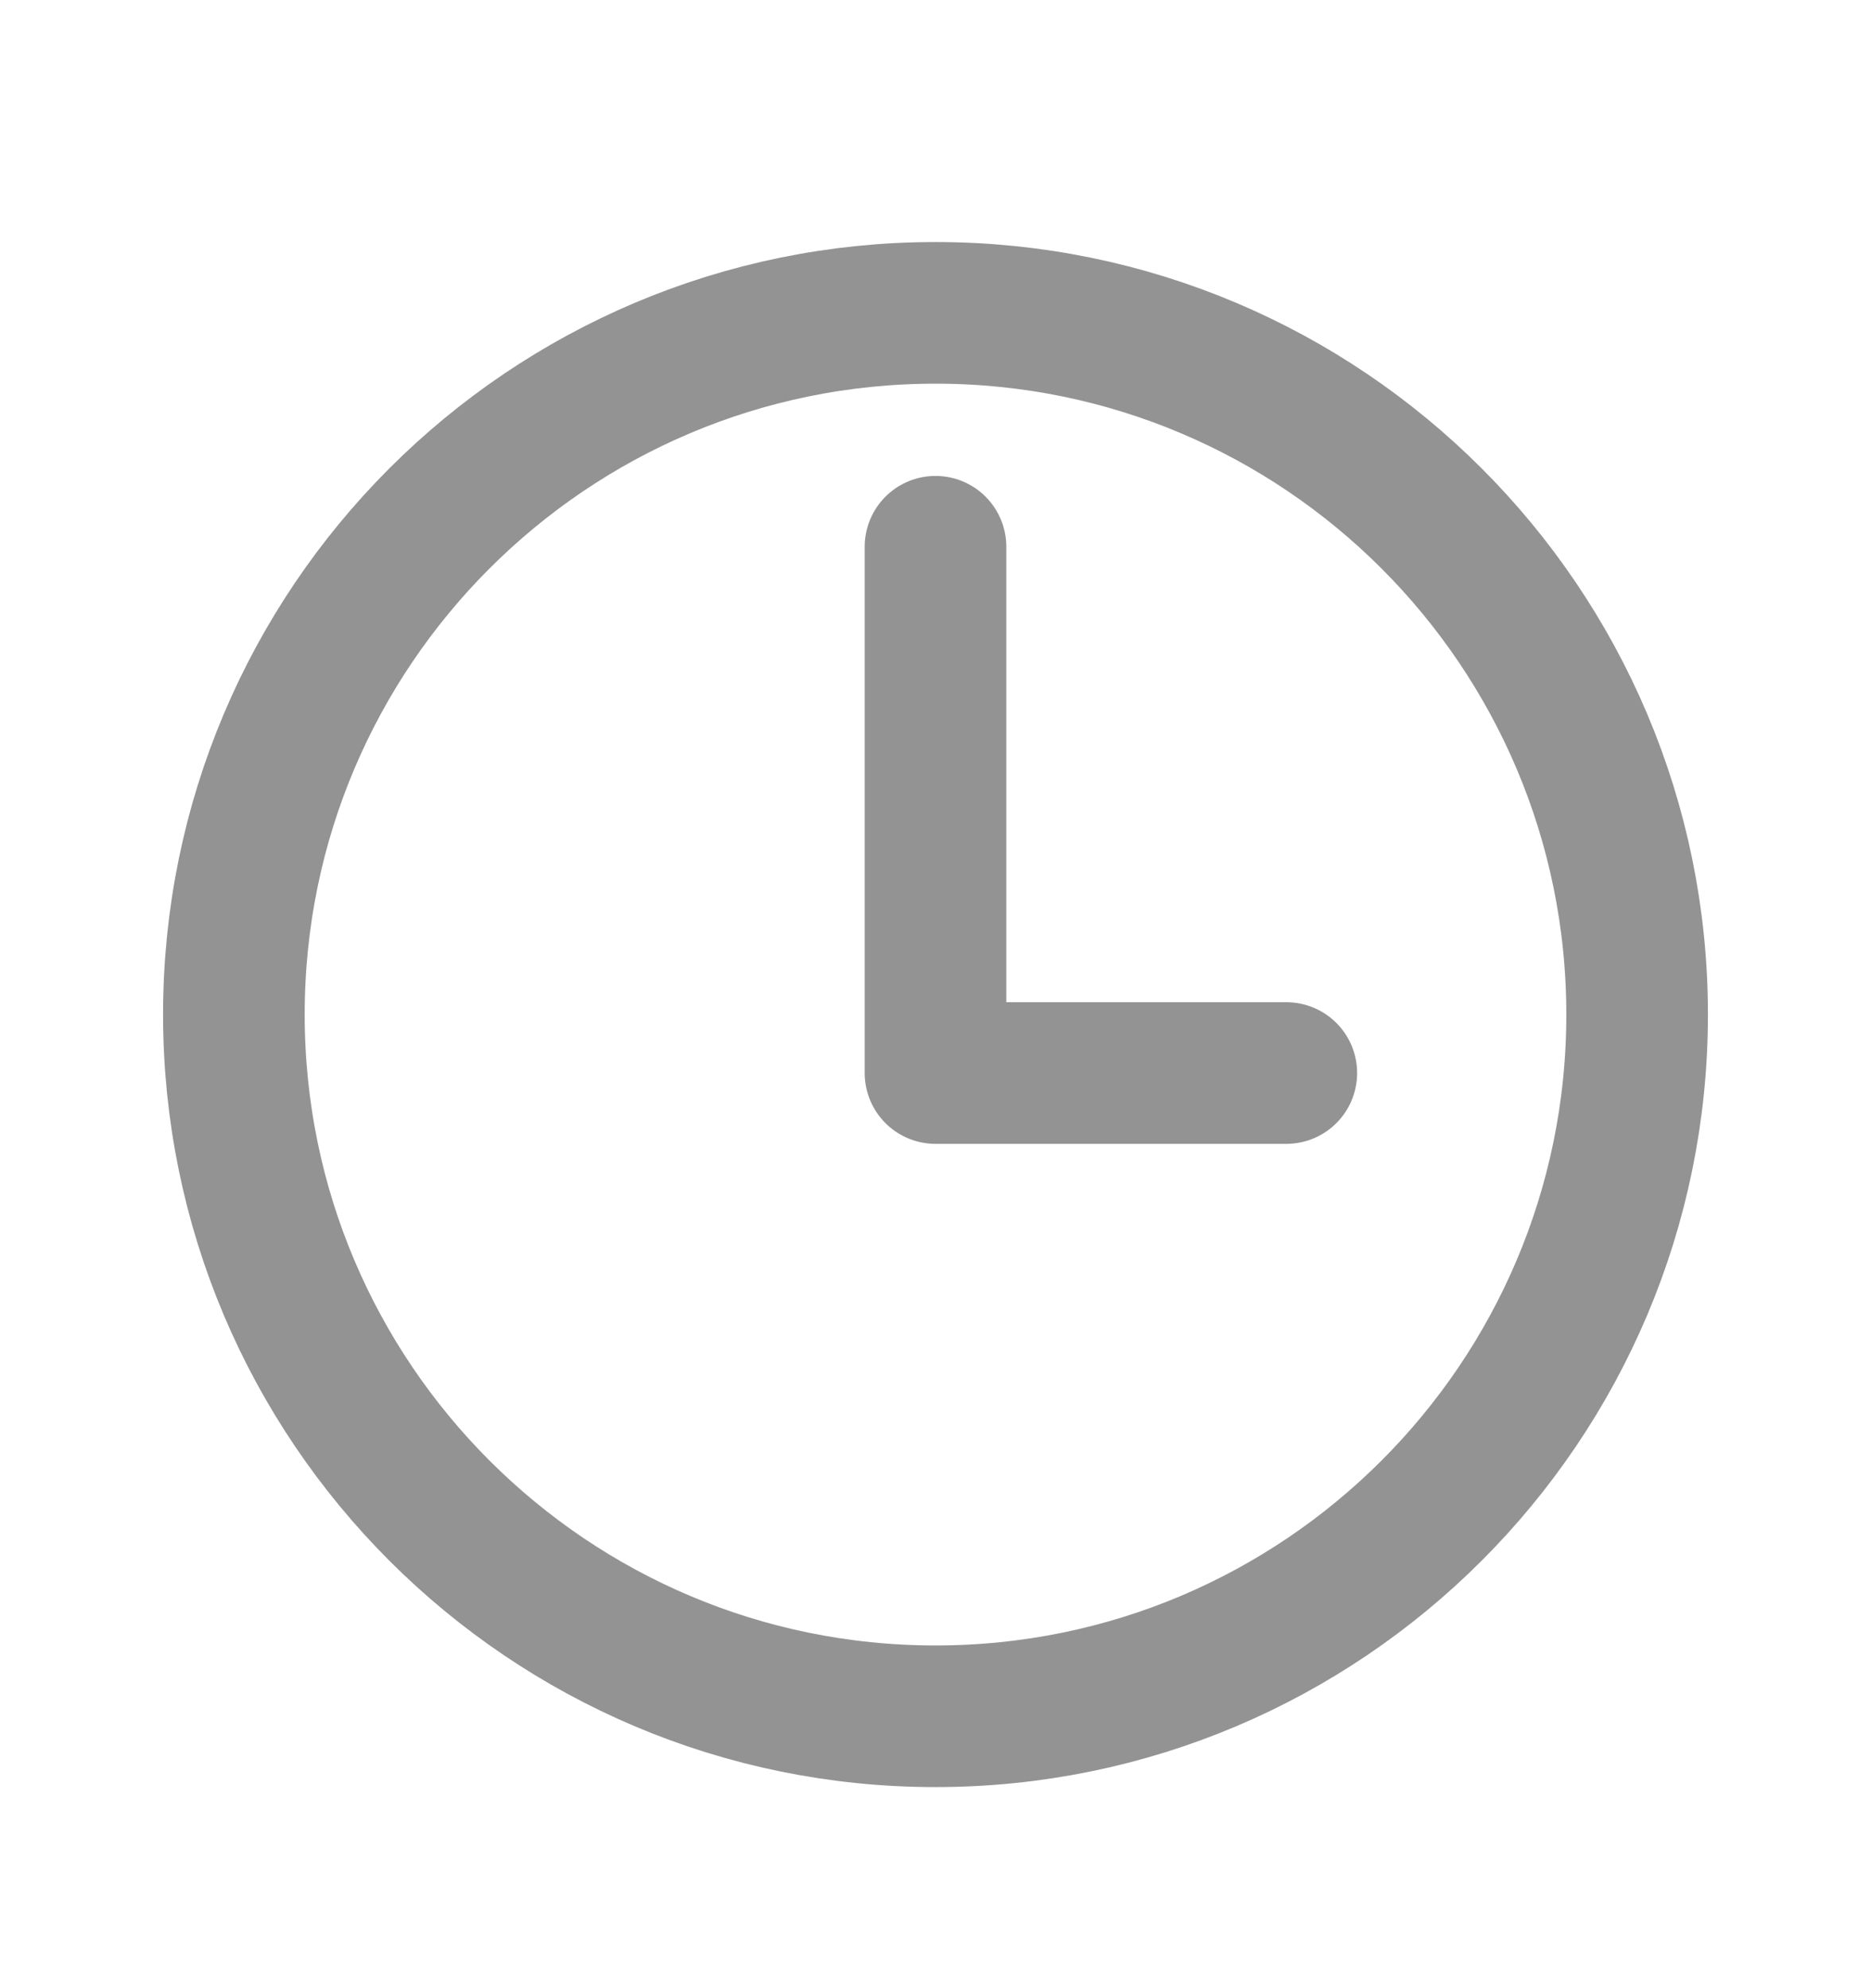 <svg width="16" height="17" viewBox="0 0 16 17" fill="none" xmlns="http://www.w3.org/2000/svg">
<path d="M8 2.675C4.688 2.675 2 5.362 2 8.675C2 11.987 4.688 14.675 8 14.675C11.312 14.675 14 11.987 14 8.675C14 5.362 11.312 2.675 8 2.675Z" stroke="#939393" stroke-width="1.211" stroke-miterlimit="10"/>
<path d="M8 4.675V9.175H11" stroke="#939393" stroke-width="1.211" stroke-linecap="round" stroke-linejoin="round"/>
</svg>
